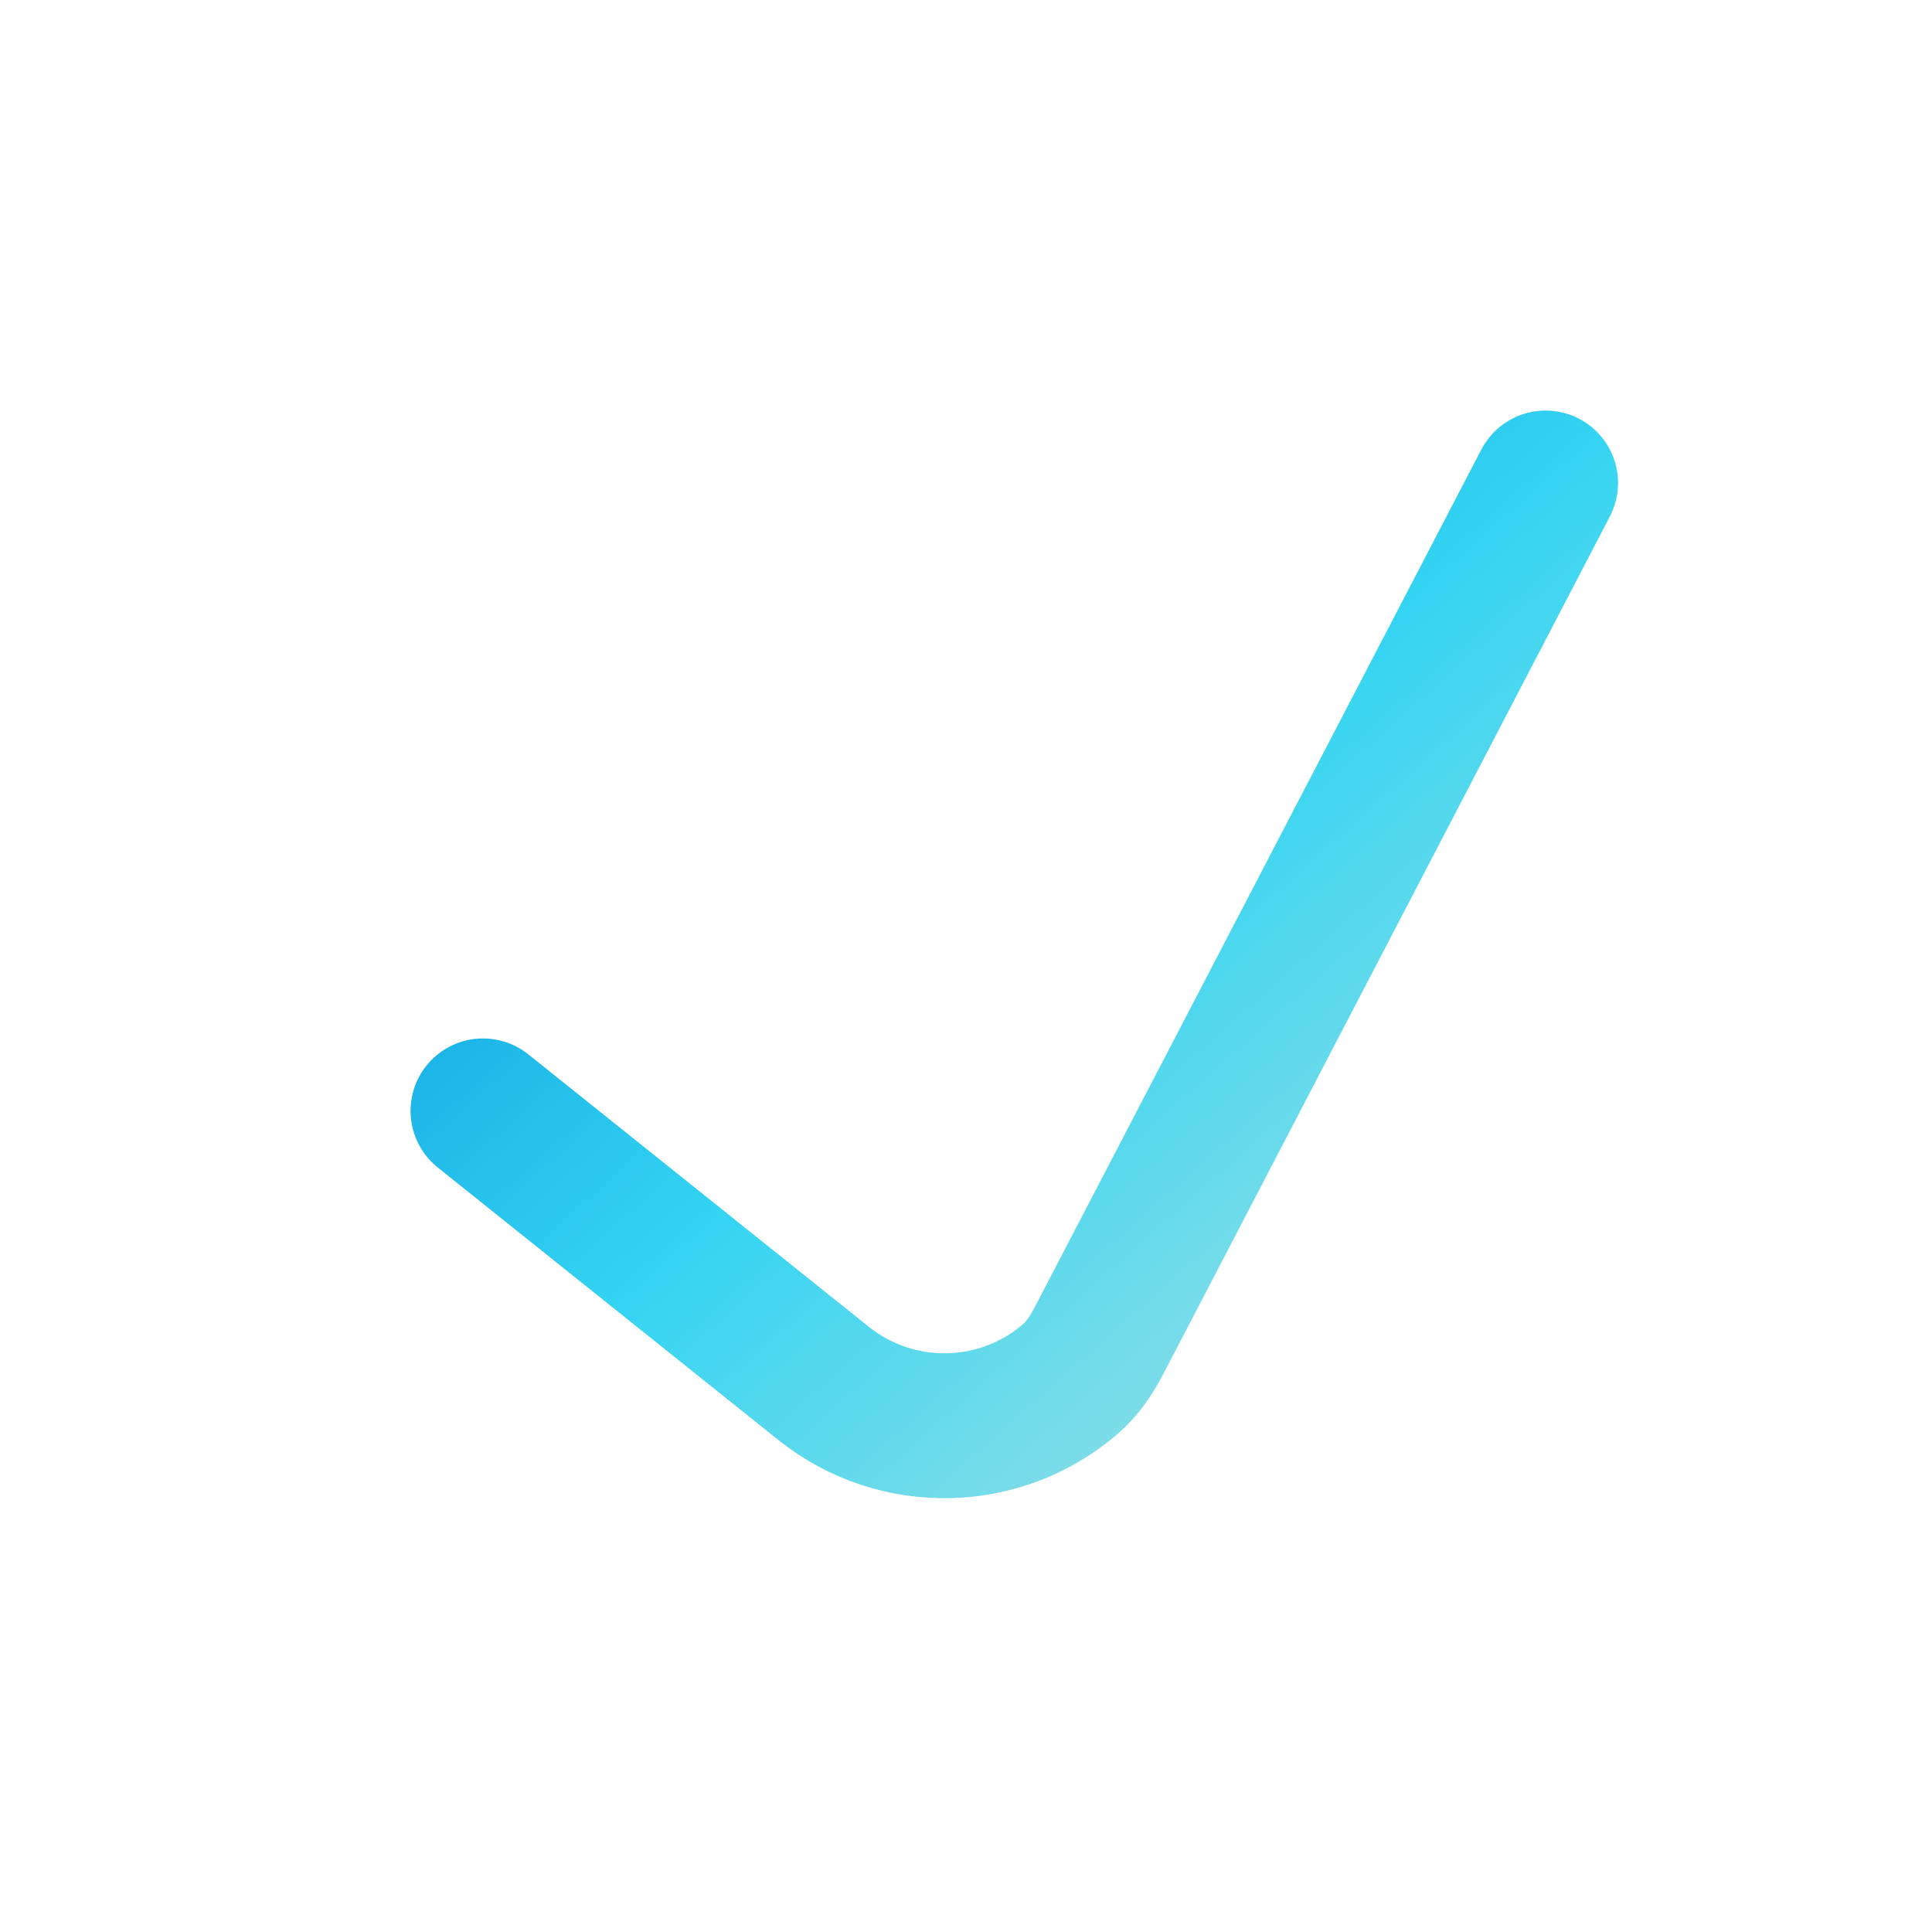 <svg width="20" height="20" viewBox="0 0 20 20" fill="none" xmlns="http://www.w3.org/2000/svg">
<path d="M5 11.5L8.526 14.321C9.287 14.929 10.362 14.896 11.081 14.275C11.209 14.165 11.302 14.022 11.38 13.872L16 5" stroke="url(#paint0_linear_1_6858)" stroke-width="1.5" stroke-linecap="round" stroke-linejoin="round"/>
<defs>
<linearGradient id="paint0_linear_1_6858" x1="5" y1="5" x2="14.69" y2="15.922" gradientUnits="userSpaceOnUse">
<stop stop-color="#008CDA"/>
<stop offset="0.5" stop-color="#34D4F2"/>
<stop offset="1" stop-color="#ACE2E1"/>
</linearGradient>
</defs>
</svg>
